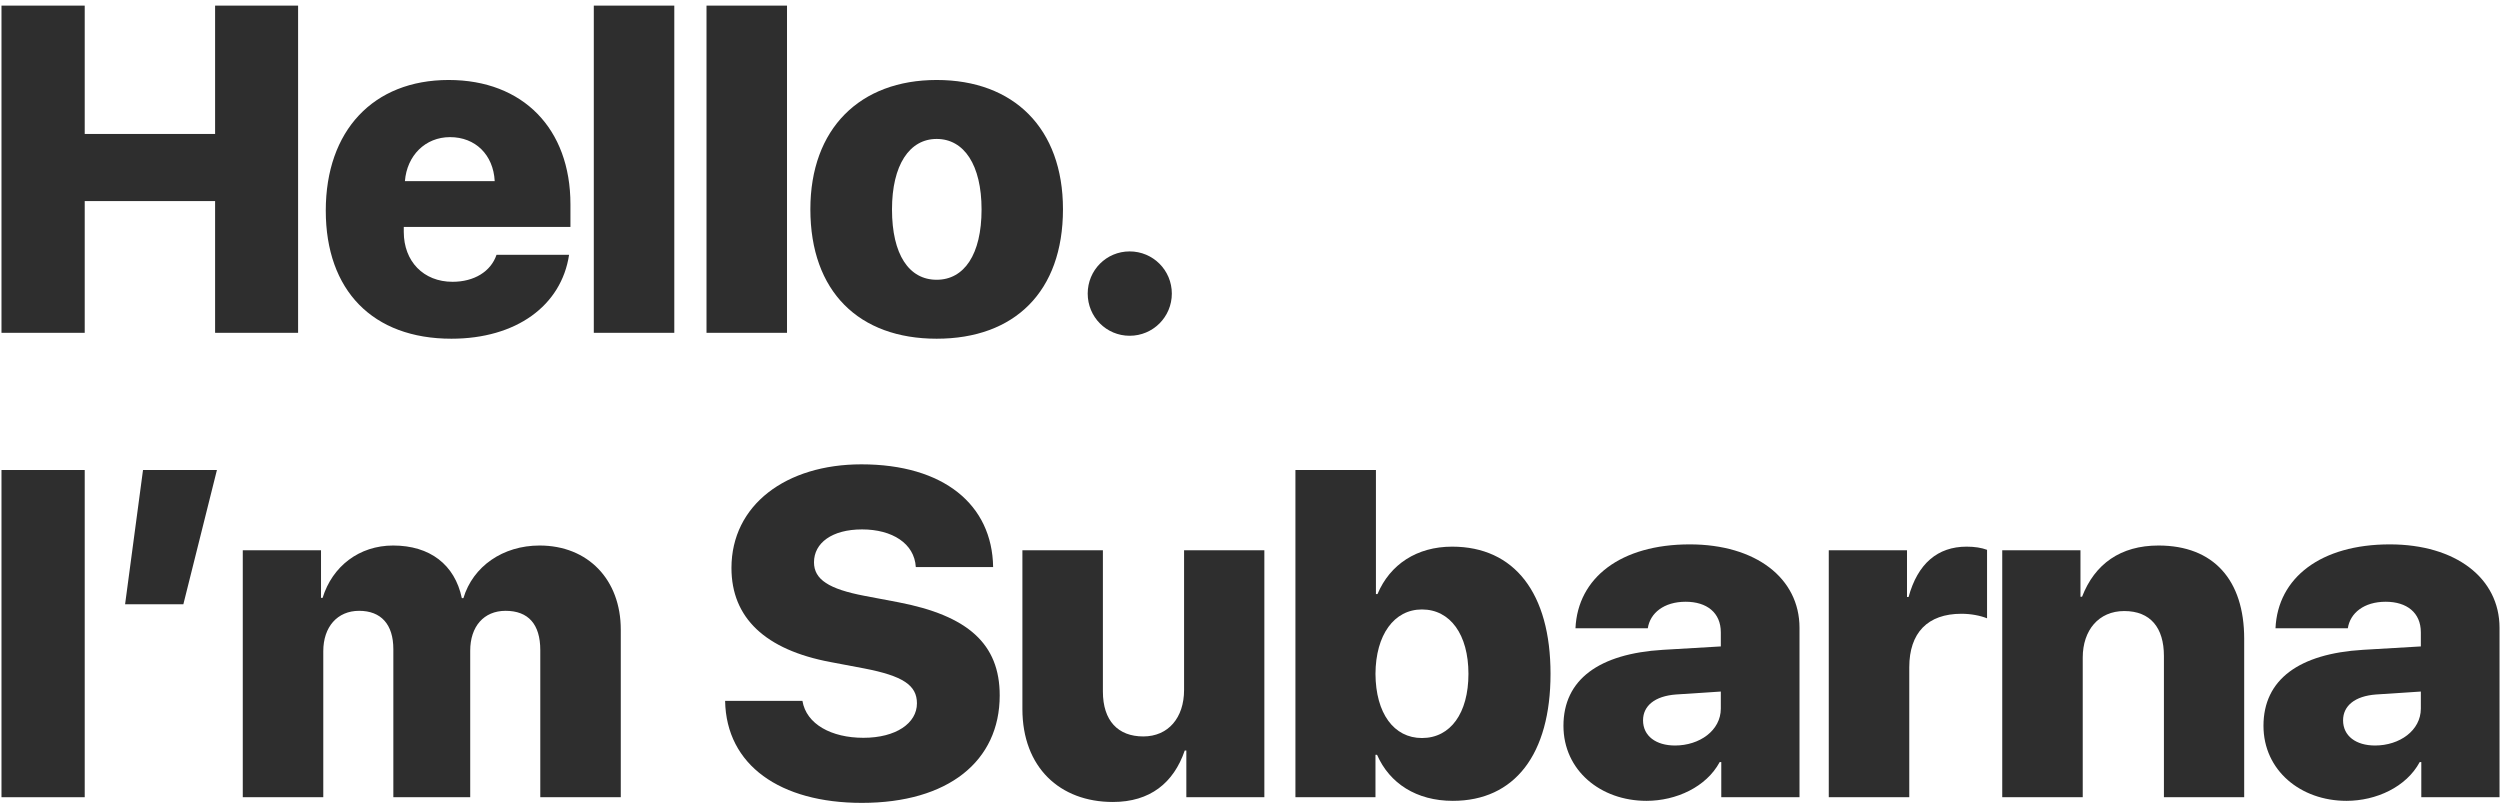 <svg width="323" height="104" viewBox="0 0 323 104" fill="none" xmlns="http://www.w3.org/2000/svg">
<path d="M303.164 103.469C297.246 103.469 292.441 99.543 292.441 93.772C292.441 87.795 297.041 84.455 305.303 83.957L312.773 83.518V81.701C312.773 79.152 310.957 77.746 308.232 77.746C305.42 77.746 303.633 79.211 303.34 81.174H293.994C294.287 74.641 299.854 70.334 308.76 70.334C317.285 70.334 322.939 74.699 322.939 81.115V103H312.832V98.459H312.627C310.898 101.682 307.002 103.469 303.164 103.469ZM306.855 96.32C310.02 96.32 312.773 94.387 312.773 91.545V89.348L306.973 89.728C304.248 89.934 302.725 91.193 302.725 93.068C302.725 95.09 304.395 96.32 306.855 96.32Z" fill="#2E2E2E"/>
<path d="M258.689 103V71.096H268.797V77.102H269.002C270.643 72.853 273.982 70.481 278.875 70.481C285.994 70.481 289.949 74.934 289.949 82.522V103H279.578V84.748C279.578 81.115 277.85 78.947 274.451 78.947C271.141 78.947 269.09 81.438 269.09 84.953V103H258.689Z" fill="#2E2E2E"/>
<path d="M236.277 103V71.096H246.385V77.131H246.59C247.762 72.824 250.34 70.627 254.09 70.627C255.145 70.627 256.023 70.773 256.727 71.037V79.885C255.848 79.533 254.646 79.299 253.416 79.299C249.051 79.299 246.678 81.76 246.678 86.213V103H236.277Z" fill="#2E2E2E"/>
<path d="M212.721 103.469C206.803 103.469 201.998 99.543 201.998 93.772C201.998 87.795 206.598 84.455 214.859 83.957L222.33 83.518V81.701C222.33 79.152 220.514 77.746 217.789 77.746C214.977 77.746 213.189 79.211 212.896 81.174H203.551C203.844 74.641 209.41 70.334 218.316 70.334C226.842 70.334 232.496 74.699 232.496 81.115V103H222.389V98.459H222.184C220.455 101.682 216.559 103.469 212.721 103.469ZM216.412 96.32C219.576 96.32 222.33 94.387 222.33 91.545V89.348L216.529 89.728C213.805 89.934 212.281 91.193 212.281 93.068C212.281 95.09 213.951 96.32 216.412 96.32Z" fill="#2E2E2E"/>
<path d="M187.701 103.469C183.014 103.469 179.527 101.213 177.916 97.522H177.711V103H167.369V60.725H177.77V76.75H177.975C179.586 72.912 183.072 70.627 187.613 70.627C195.67 70.627 200.328 76.633 200.328 87.062C200.328 97.463 195.699 103.469 187.701 103.469ZM183.717 78.742C180.113 78.742 177.74 82.023 177.711 87.062C177.74 92.16 180.084 95.353 183.717 95.353C187.408 95.353 189.723 92.131 189.723 87.062C189.723 81.994 187.379 78.742 183.717 78.742Z" fill="#2E2E2E"/>
<path d="M163.354 71.096V103H153.275V96.965H153.07C151.635 101.154 148.588 103.615 143.783 103.615C136.928 103.615 132.094 99.133 132.094 91.603V71.096H142.494V89.348C142.494 93.127 144.457 95.148 147.709 95.148C150.932 95.148 152.982 92.746 152.982 89.143V71.096H163.354Z" fill="#2E2E2E"/>
<path d="M93.684 90.549H103.674C104.172 93.566 107.424 95.324 111.555 95.324C115.744 95.324 118.469 93.449 118.469 90.871C118.469 88.527 116.652 87.326 111.643 86.359L107.307 85.539C98.869 83.957 94.504 79.826 94.504 73.381C94.504 65.236 101.564 59.992 111.291 59.992C121.926 59.992 128.195 65.207 128.312 73.264H118.322C118.146 70.217 115.275 68.4 111.379 68.4C107.482 68.4 105.168 70.158 105.168 72.648C105.168 74.875 107.102 76.106 111.701 76.984L116.037 77.805C125.061 79.533 129.162 83.195 129.162 89.846C129.162 98.342 122.512 103.732 111.35 103.732C100.803 103.732 93.83 98.869 93.684 90.549Z" fill="#2E2E2E"/>
<path d="M31.367 103V71.096H41.475V77.248H41.68C42.94 73.147 46.426 70.481 50.791 70.481C55.537 70.481 58.76 72.941 59.668 77.277H59.873C61.103 73.176 64.971 70.481 69.717 70.481C75.957 70.481 80.205 74.875 80.205 81.35V103H69.805V83.986C69.805 80.647 68.252 78.918 65.322 78.918C62.51 78.918 60.752 80.939 60.752 84.074V103H50.82V83.869C50.82 80.676 49.238 78.918 46.397 78.918C43.584 78.918 41.768 80.998 41.768 84.133V103H31.367Z" fill="#2E2E2E"/>
<path d="M23.691 78.068H16.162L18.477 60.725H28.027L23.691 78.068Z" fill="#2E2E2E"/>
<path d="M10.945 103H0.193V60.725H10.945V103Z" fill="#2E2E2E"/>
<path d="M145.951 43.381C142.934 43.381 140.531 40.949 140.531 37.932C140.531 34.914 142.934 32.482 145.951 32.482C148.969 32.482 151.4 34.914 151.4 37.932C151.4 40.949 148.969 43.381 145.951 43.381Z" fill="#2E2E2E"/>
<path d="M121.018 43.762C110.969 43.762 104.699 37.668 104.699 27.033C104.699 16.604 111.115 10.334 121.018 10.334C130.979 10.334 137.336 16.574 137.336 27.033C137.336 37.697 131.066 43.762 121.018 43.762ZM121.018 36.145C124.562 36.145 126.818 32.893 126.818 27.062C126.818 21.32 124.562 17.951 121.018 17.951C117.502 17.951 115.246 21.32 115.246 27.062C115.246 32.893 117.443 36.145 121.018 36.145Z" fill="#2E2E2E"/>
<path d="M91.281 43V0.725H101.682V43H91.281Z" fill="#2E2E2E"/>
<path d="M76.719 43V0.725H87.119V43H76.719Z" fill="#2E2E2E"/>
<path d="M64.15 32.922H73.525C72.529 39.514 66.67 43.762 58.32 43.762C48.154 43.762 42.09 37.522 42.09 27.209C42.09 16.896 48.213 10.334 57.969 10.334C67.578 10.334 73.701 16.633 73.701 26.389V29.318H52.168V29.963C52.168 33.772 54.717 36.408 58.467 36.408C61.25 36.408 63.418 35.09 64.15 32.922ZM58.145 17.717C54.951 17.717 52.578 20.09 52.315 23.4H63.916C63.74 20.002 61.426 17.717 58.145 17.717Z" fill="#2E2E2E"/>
<path d="M38.514 43H27.791V25.979H10.945V43H0.193V0.725H10.945V17.307H27.791V0.725H38.514V43Z" fill="#2E2E2E"/>
</svg>
